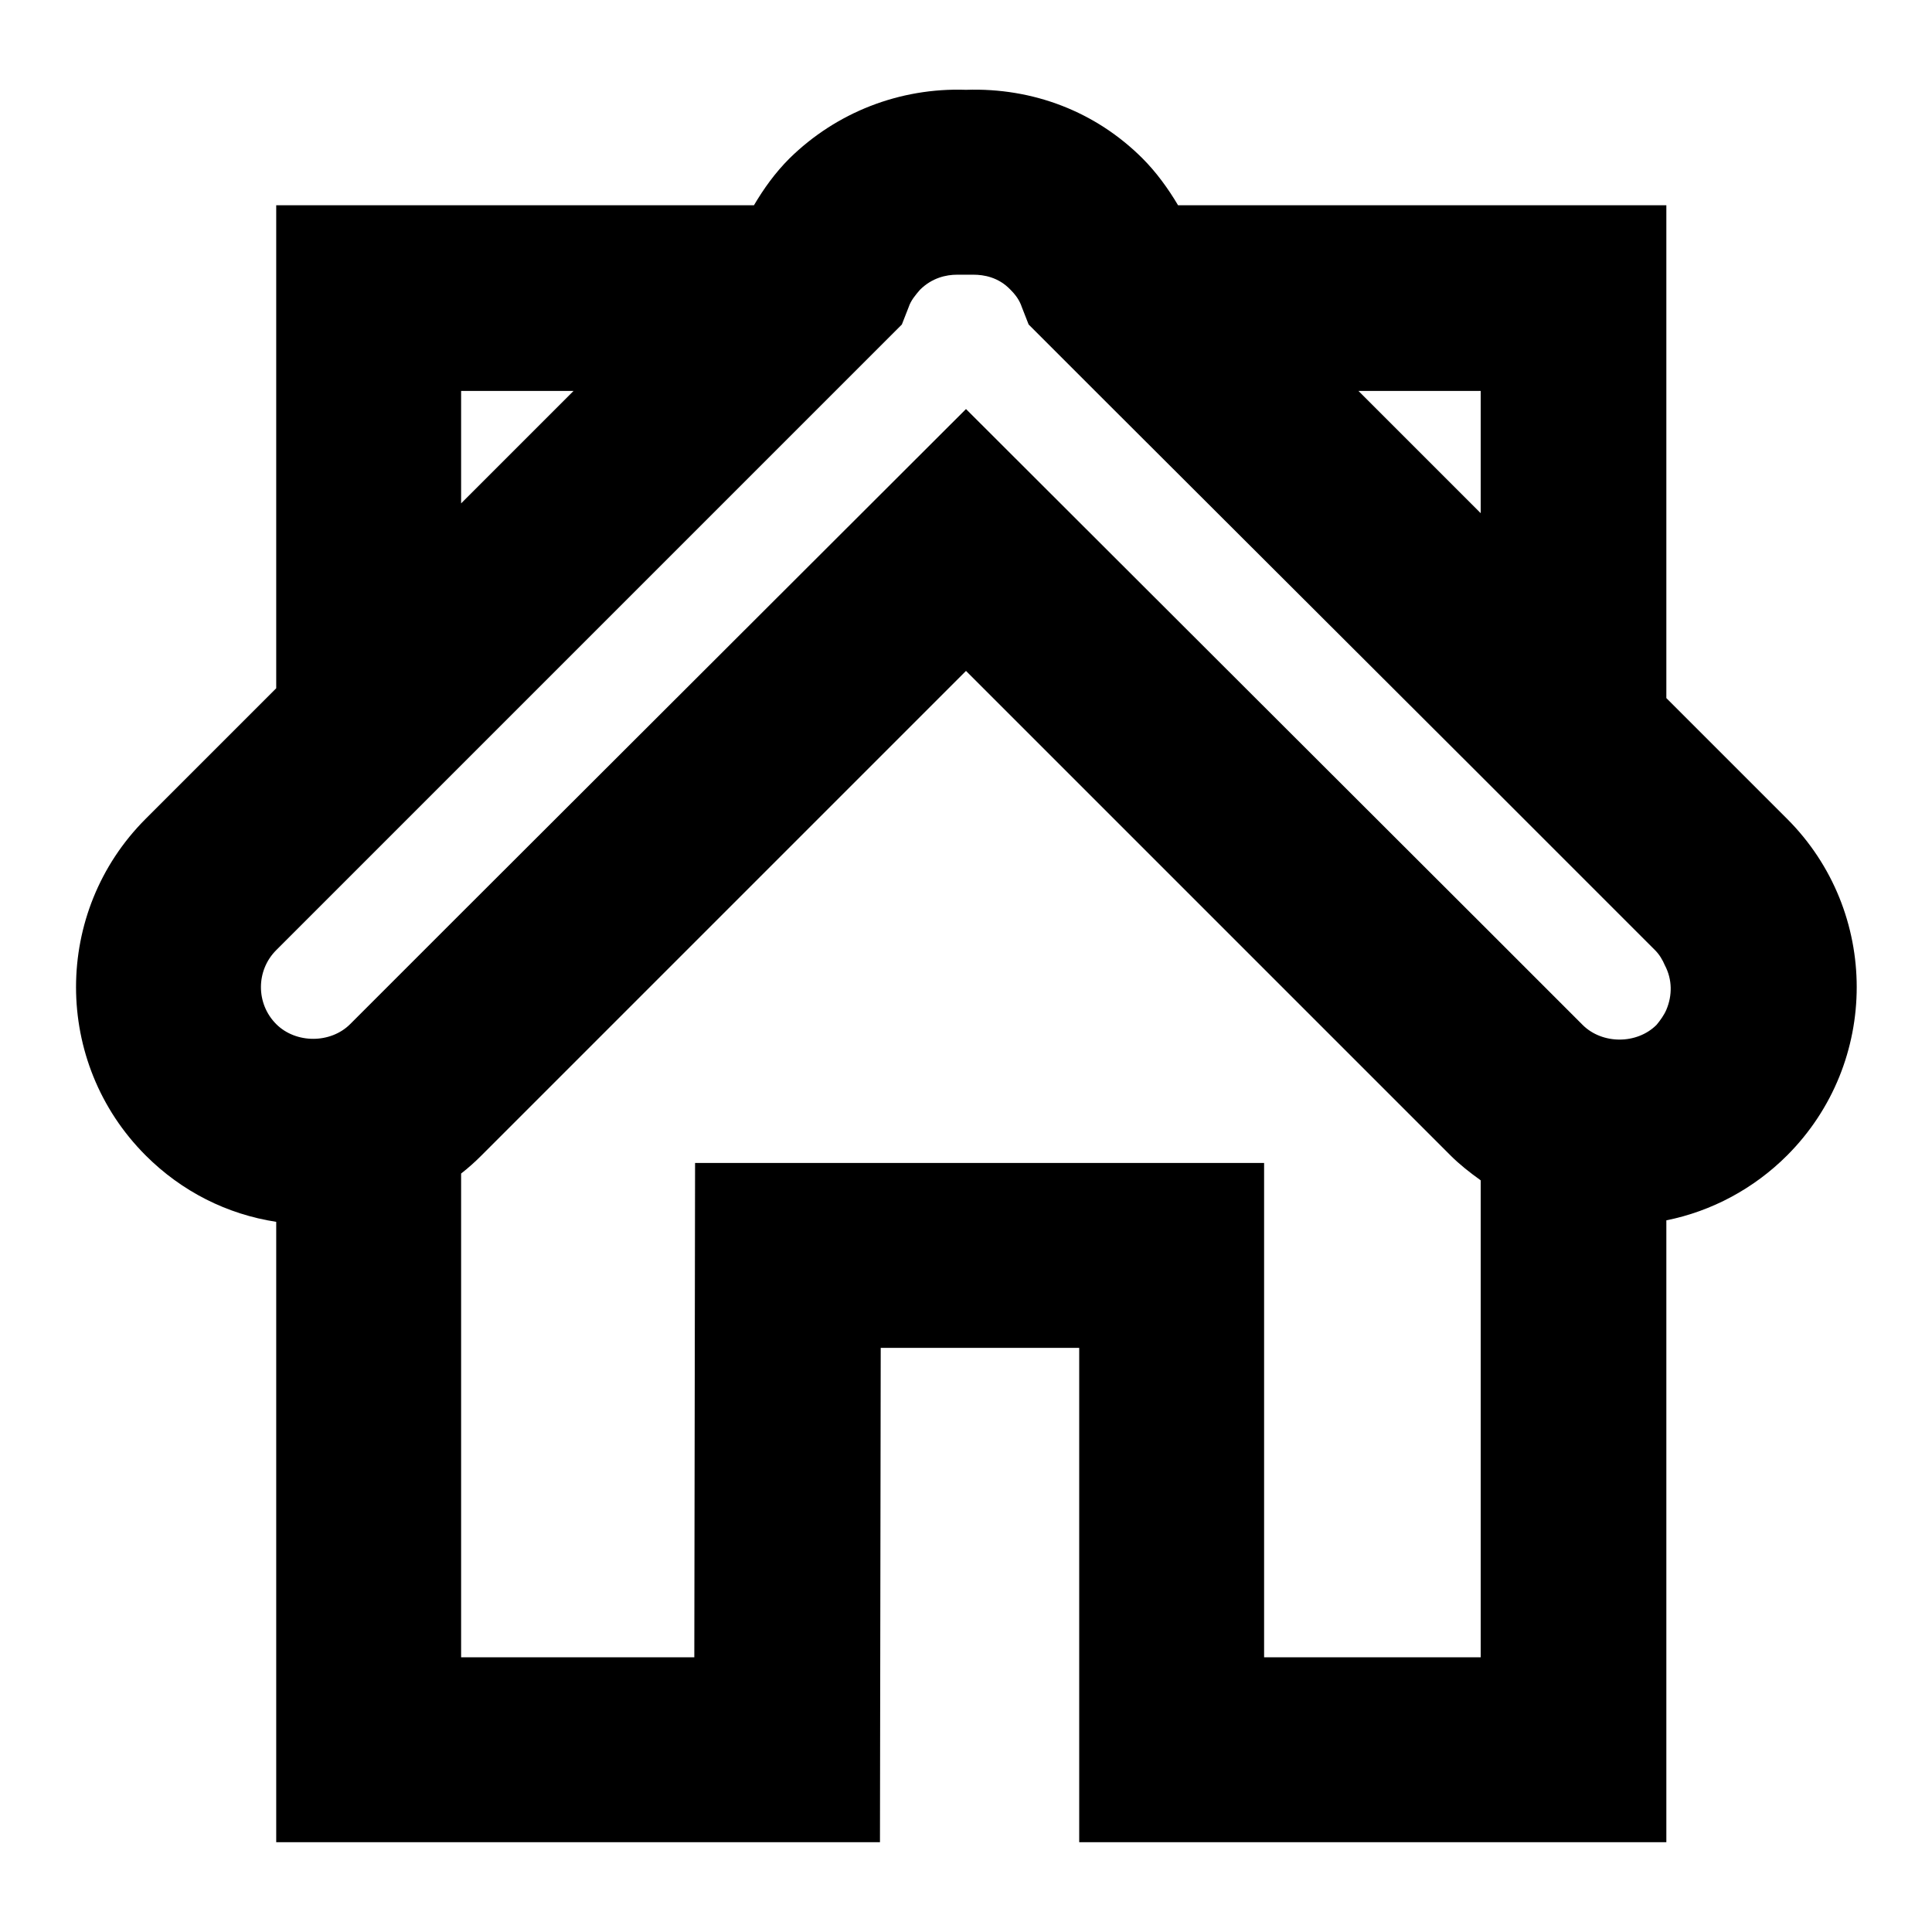 <?xml version="1.0" encoding="utf-8"?>
<!-- Svg Vector Icons : http://www.onlinewebfonts.com/icon -->
<!DOCTYPE svg PUBLIC "-//W3C//DTD SVG 1.1//EN" "http://www.w3.org/Graphics/SVG/1.1/DTD/svg11.dtd">
<svg version="1.1" xmlns="http://www.w3.org/2000/svg" xmlns:xlink="http://www.w3.org/1999/xlink" x="0px" y="0px" viewBox="0 0 256 256" enable-background="new 0 0 256 256" xml:space="preserve">
<g><g><g><g><path fill="#000000" d="M220.8,92.5V27.2h-64.7c-1.3-2.2-2.9-4.4-4.7-6.2c-6.2-6.2-14.5-9.4-23.4-9.1c-8.8-0.3-17.2,3-23.4,9.1c-1.9,1.9-3.4,4-4.7,6.2H36.6v64l-17.3,17.3c-12.3,12.3-12.3,32.3,0,44.6c4.8,4.8,10.8,7.8,17.3,8.8v82.2h80l0.1-65.5H143v65.5h77.8v-82.4c6-1.2,11.6-4.2,16-8.6c12.3-12.3,12.3-32.3,0-44.6L220.8,92.5z M220.8,133.8c-0.3,0.7-0.8,1.4-1.3,2c-2.6,2.6-7.2,2.6-9.8,0l-13.4-13.4L128,54.2L61.1,121l-14.7,14.7c-2.6,2.6-7.2,2.6-9.8,0l0,0c-2.7-2.7-2.7-7.1,0-9.8l0,0l24.5-24.5l49.6-49.6l8.8-8.8l0.9-2.3c0.3-0.9,0.9-1.6,1.5-2.3c1.6-1.6,3.5-2,4.9-2l1.1,0l1.1,0c1.3,0,3.3,0.3,4.9,2c0.7,0.7,1.2,1.4,1.5,2.3l0.9,2.3l8.8,8.8l51,50.9l23.2,23.2c0.6,0.6,1,1.3,1.3,2C221.6,129.8,221.6,131.9,220.8,133.8z M196.2,51.8V68L180,51.8H196.2z M61.1,51.8H76L61.1,66.7V51.8z M196.2,219.6h-28.7v-65.5H92.1L92,219.6H61.1v-64.1c0.9-0.7,1.8-1.5,2.6-2.3L128,88.9l64.2,64.2c1.2,1.2,2.6,2.3,4,3.3V219.6L196.2,219.6z"/></g></g><g></g><g></g><g></g><g></g><g></g><g></g><g></g><g></g><g></g><g></g><g></g><g></g><g></g><g></g><g></g></g></g>
</svg>